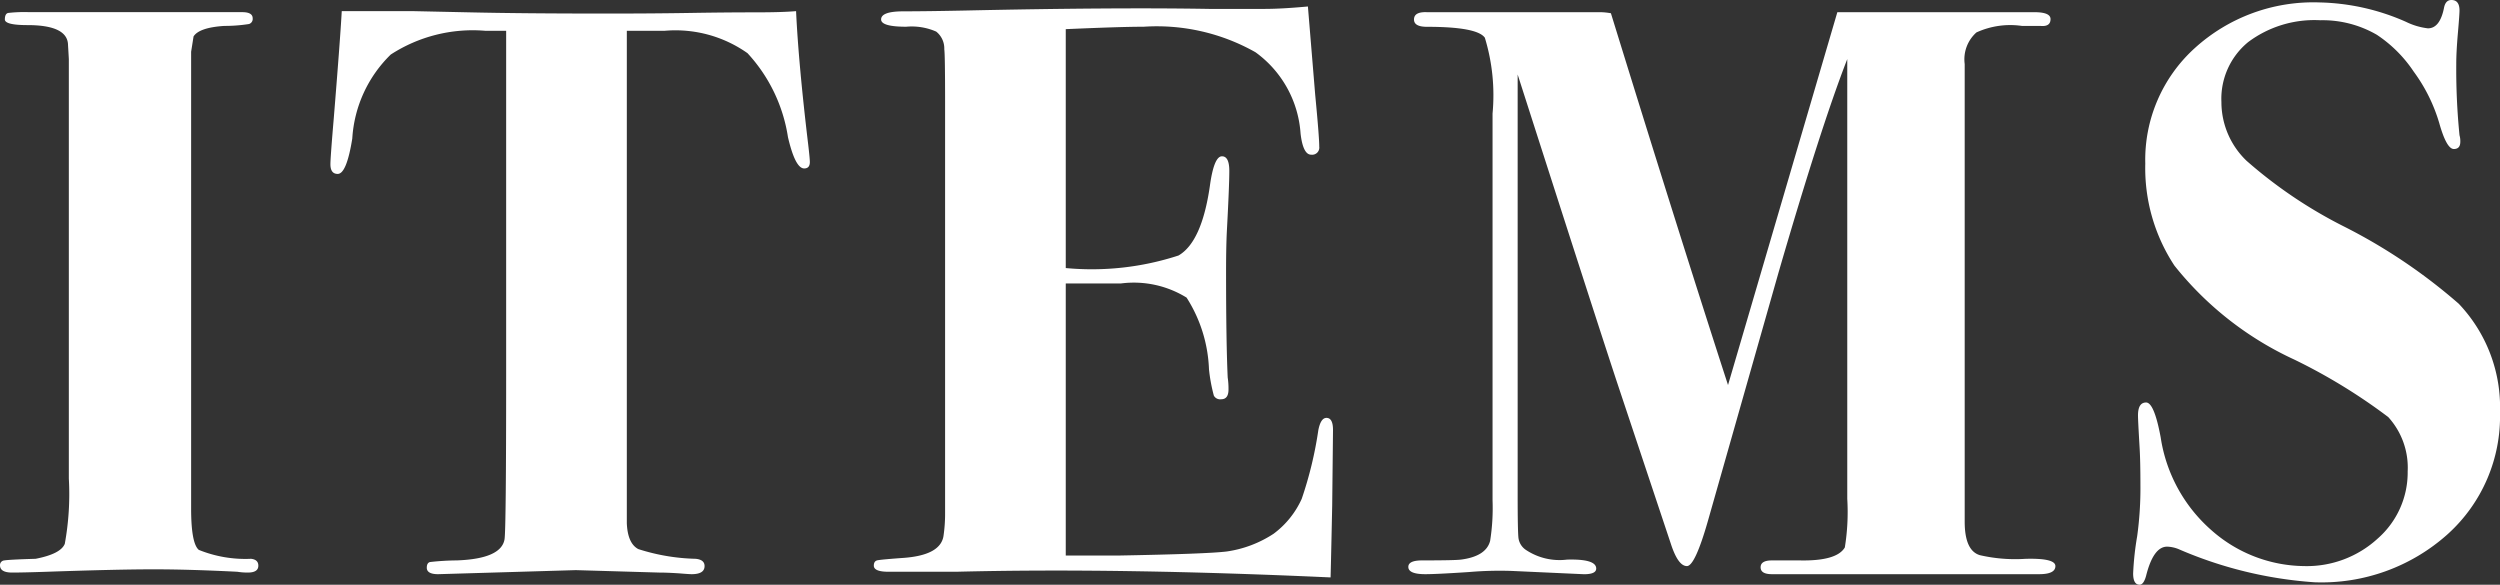 <svg xmlns="http://www.w3.org/2000/svg" width="61.74" height="14.44" viewBox="0 0 61.74 14.44">
  <rect x="0" y="0" width="61.74" height="14.44" fill="#333333" stroke="none"/>
  <g id="detail_item_text" transform="translate(-18.16 -795.88)">
    <path id="パス_77" data-name="パス 77" d="M6.54-.15q0,.17-.26.17A1.584,1.584,0,0,1,6.02,0Q4.82-.06,3.96-.06q-.9,0-2.64.06Q.74.02.46.02q-.3,0-.3-.18A.115.115,0,0,1,.27-.28q.11-.02.77-.04.62-.12.72-.37a6.843,6.843,0,0,0,.1-1.61V-12.66q-.02-.36-.02-.34,0-.5-1-.5-.56,0-.56-.14t.08-.16a3.533,3.533,0,0,1,.52-.02H6.14q.26,0,.26.151a.131.131,0,0,1-.09.142,3.843,3.843,0,0,1-.61.047q-.62.04-.76.26l-.06.379V-1.558q0,.859.19,1.018a3.064,3.064,0,0,0,1.29.22Q6.54-.3,6.54-.15Zm13.62-9.969q0,.159-.14.159-.22,0-.4-.771a3.929,3.929,0,0,0-1-2.076,3.083,3.083,0,0,0-2.04-.553h-.94V-1.2q.02.5.283.64a5,5,0,0,0,1.415.24q.222.02.222.18,0,.2-.32.2-.06,0-.3-.02-.3-.02-.5-.02L14.38-.04l-3.4.1Q10.7.06,10.7-.1q0-.12.08-.14a6.2,6.2,0,0,1,.66-.04q1.1-.04,1.18-.522.04-.261.04-4.072V-13.36h-.52a3.717,3.717,0,0,0-2.33.587A3.161,3.161,0,0,0,8.86-10.7q-.14.875-.36.875-.18,0-.18-.24,0-.16.08-1.1.16-1.96.2-2.68h1.76l1.39.03q1.33.03,3.39.03,1.14,0,2.04-.015t1.64-.015q.66,0,1-.03.06,1.293.3,3.3Q20.16-10.2,20.16-10.119ZM33.08-3.5q0,.04-.02,1.86-.02.96-.03,1.38t-.01.4Q27.74-.1,23.78,0H22.1q-.36,0-.36-.151,0-.113.09-.132t.61-.057q.94-.06,1.02-.539a3.826,3.826,0,0,0,.04-.579V-11.583q0-1.2-.02-1.318a.532.532,0,0,0-.2-.439,1.506,1.506,0,0,0-.74-.12q-.62,0-.62-.18,0-.2.55-.2T24-13.86q3.68-.08,6.02-.04h1.36q.44,0,1.08-.06l.18,2.18q.1,1.04.1,1.28a.177.177,0,0,1-.2.2q-.2,0-.261-.52a2.7,2.7,0,0,0-1.114-2.01,4.948,4.948,0,0,0-2.759-.63q-.562,0-1.926.06v5.9a6.894,6.894,0,0,0,2.784-.31q.573-.33.774-1.71.1-.74.3-.74.181,0,.181.36t-.06,1.48q-.02.38-.02,1.02,0,1.72.04,2.6a1.873,1.873,0,0,1,.02.3q0,.24-.181.24a.176.176,0,0,1-.181-.09A4.153,4.153,0,0,1,30.017-5a3.523,3.523,0,0,0-.553-1.77,2.477,2.477,0,0,0-1.618-.35H26.48V-.4h1.284q2.207-.04,2.688-.1a2.836,2.836,0,0,0,1.163-.44,2.2,2.2,0,0,0,.692-.86,9.476,9.476,0,0,0,.411-1.7q.06-.3.2-.3Q33.08-3.8,33.08-3.5ZM50.92-.14q0,.2-.4.2h-6.6q-.28,0-.28-.17t.28-.17h.68q.92.02,1.12-.321a5.477,5.477,0,0,0,.06-1.2V-12.66q-.648,1.66-1.7,5.28L42.34-1.26q-.32,1.12-.52,1.12-.22,0-.4-.56L40.14-4.54q-.46-1.38-2.5-7.74V-1.906q0,.9.02,1.073a.42.42,0,0,0,.18.291A1.5,1.5,0,0,0,38.86-.3q.72-.02.72.221,0,.14-.3.14L37.5-.02a8.886,8.886,0,0,0-1.06.027q-.8.053-1.08.053-.42,0-.42-.18,0-.16.34-.16.8,0,.96-.02.62-.08.72-.461a5.173,5.173,0,0,0,.06-1v-9.554a4.869,4.869,0,0,0-.19-1.873q-.19-.27-1.43-.27-.32,0-.32-.18,0-.2.339-.18h4.305a1.681,1.681,0,0,1,.219.025q1.707,5.529,2.892,9.182l2.7-9.208H50.4q.4,0,.4.17,0,.19-.24.17H50.1a2.009,2.009,0,0,0-1.13.16.889.889,0,0,0-.29.78v11.3q0,.72.377.83a3.893,3.893,0,0,0,1.12.09Q50.92-.34,50.92-.14ZM61.9-3.94A3.918,3.918,0,0,1,60.61-.93,4.662,4.662,0,0,1,57.32.26a10.159,10.159,0,0,1-3.36-.82.815.815,0,0,0-.28-.06q-.34,0-.52.72Q53.1.32,53,.32q-.16,0-.16-.28a7.257,7.257,0,0,1,.1-.92,8.7,8.7,0,0,0,.08-1.26q0-.58-.02-.92-.04-.68-.04-.8,0-.32.2-.32t.36.86a3.8,3.8,0,0,0,1.26,2.3,3.505,3.505,0,0,0,2.28.88,2.59,2.59,0,0,0,1.82-.68,2.169,2.169,0,0,0,.74-1.66,1.854,1.854,0,0,0-.48-1.34,14,14,0,0,0-2.32-1.42,8.126,8.126,0,0,1-2.96-2.32,4.376,4.376,0,0,1-.72-2.52,3.719,3.719,0,0,1,1.22-2.85,4.356,4.356,0,0,1,3.08-1.13,5.533,5.533,0,0,1,2.14.48,1.667,1.667,0,0,0,.54.16q.3,0,.4-.52.04-.18.18-.18.2,0,.2.26,0,.1-.04.56t-.04.76a16.312,16.312,0,0,0,.08,1.76.52.52,0,0,1,.02.16q0,.18-.16.18-.18,0-.36-.64a4.1,4.1,0,0,0-.63-1.27,3.257,3.257,0,0,0-.91-.91,2.669,2.669,0,0,0-1.4-.36,2.727,2.727,0,0,0-1.78.54,1.809,1.809,0,0,0-.66,1.48,2.008,2.008,0,0,0,.62,1.45,11.415,11.415,0,0,0,2.38,1.61,13.686,13.686,0,0,1,2.86,1.92A3.709,3.709,0,0,1,61.9-3.94Z" transform="translate(18 810)" fill="#fff"/>
  </g>
</svg>
